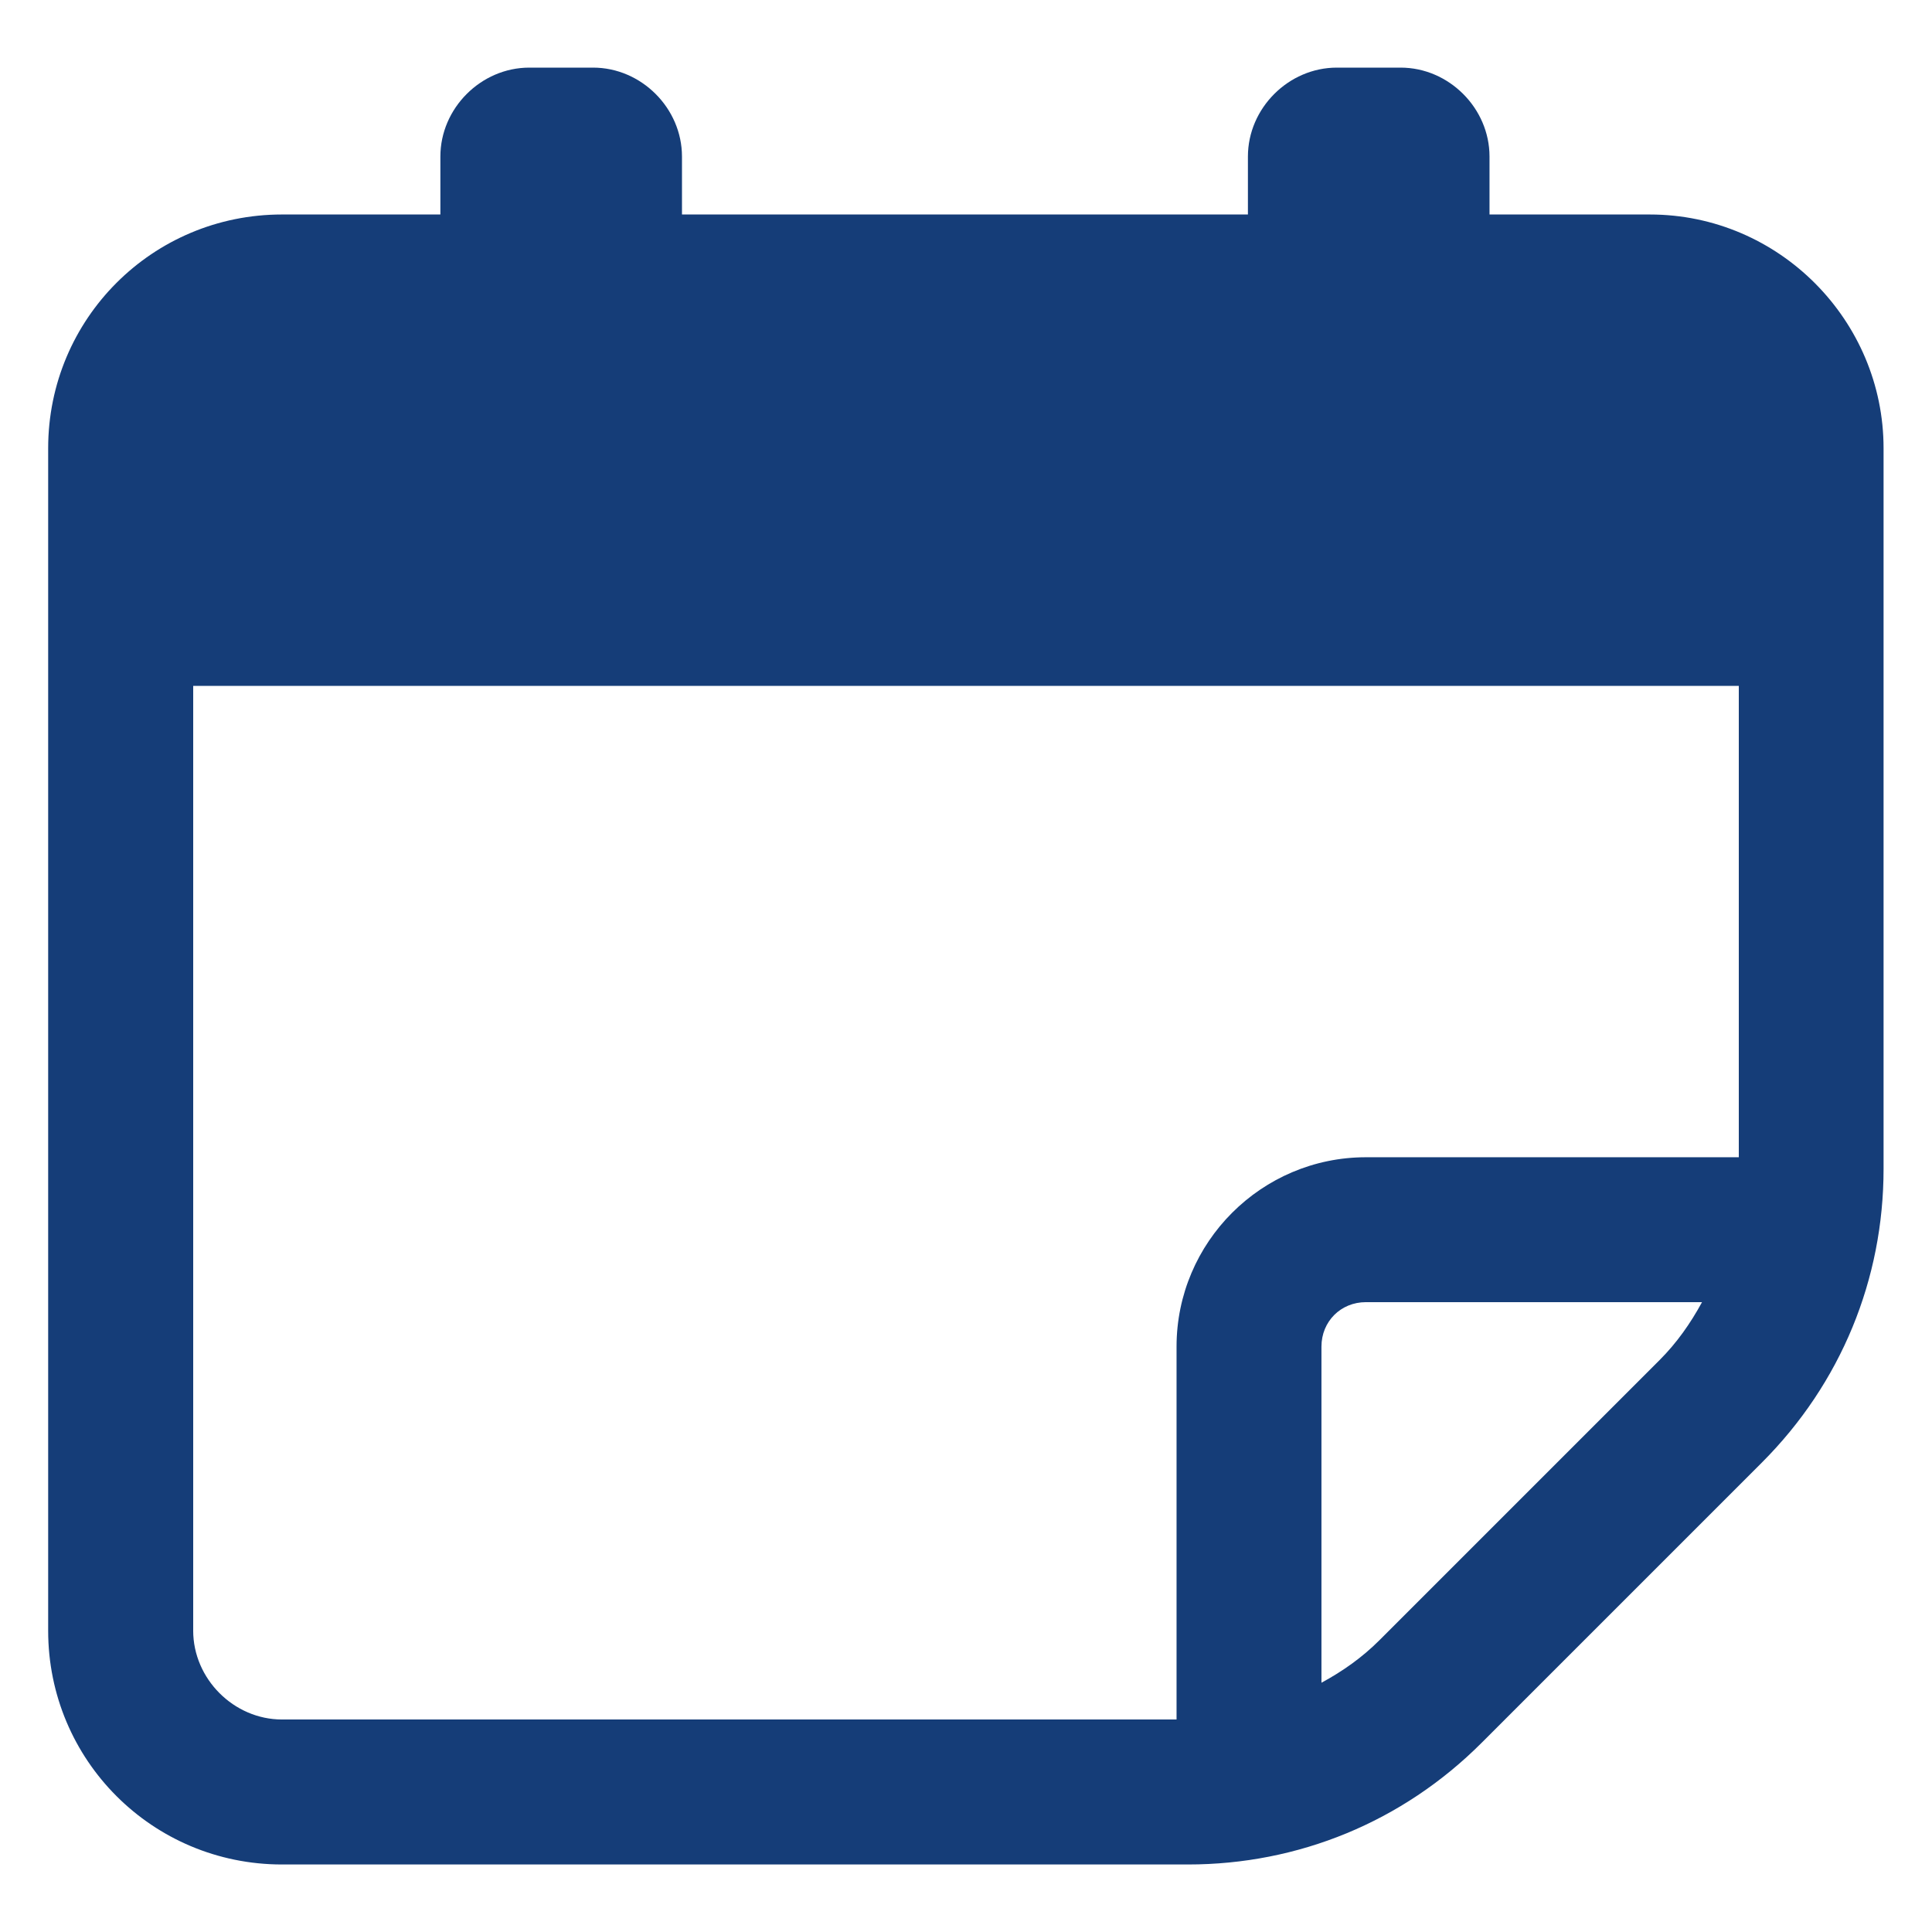 <?xml version="1.0" encoding="UTF-8"?>
<svg fill="#153D78" width="100pt" height="100pt" version="1.1" viewBox="0 0 100 100" xmlns="http://www.w3.org/2000/svg">
 <path d="m85.398 11.102h-8.301v-3c0-2.5-2.102-4.602-4.602-4.602h-3.301c-2.5 0-4.602 2.102-4.602 4.602v3h-29.293v-3c0-2.5-2.102-4.602-4.602-4.602h-3.301c-2.5 0-4.602 2.102-4.602 4.602v3h-8.199c-6.699 0-12.102 5.398-12.102 12.102v61.199c0 6.699 5.398 12.102 12.102 12.102h46.898c5.699 0 11.102-2.199 15.199-6.301l14.5-14.5c4.102-4.102 6.301-9.5 6.301-15.199v-37.301c0.004-6.602-5.394-12.102-12.098-12.102zm-75.398 73.297v-48.898h80v24.398h-19.301c-5.398 0-9.801 4.398-9.801 9.801v19.301h-46.301c-2.496 0-4.598-2.102-4.598-4.602zm61.398 0.5c-0.898 0.898-1.898 1.602-3 2.199v-17.398c0-1.301 1-2.301 2.301-2.301h17.398c-0.602 1.102-1.301 2.102-2.199 3z"/>
</svg>
